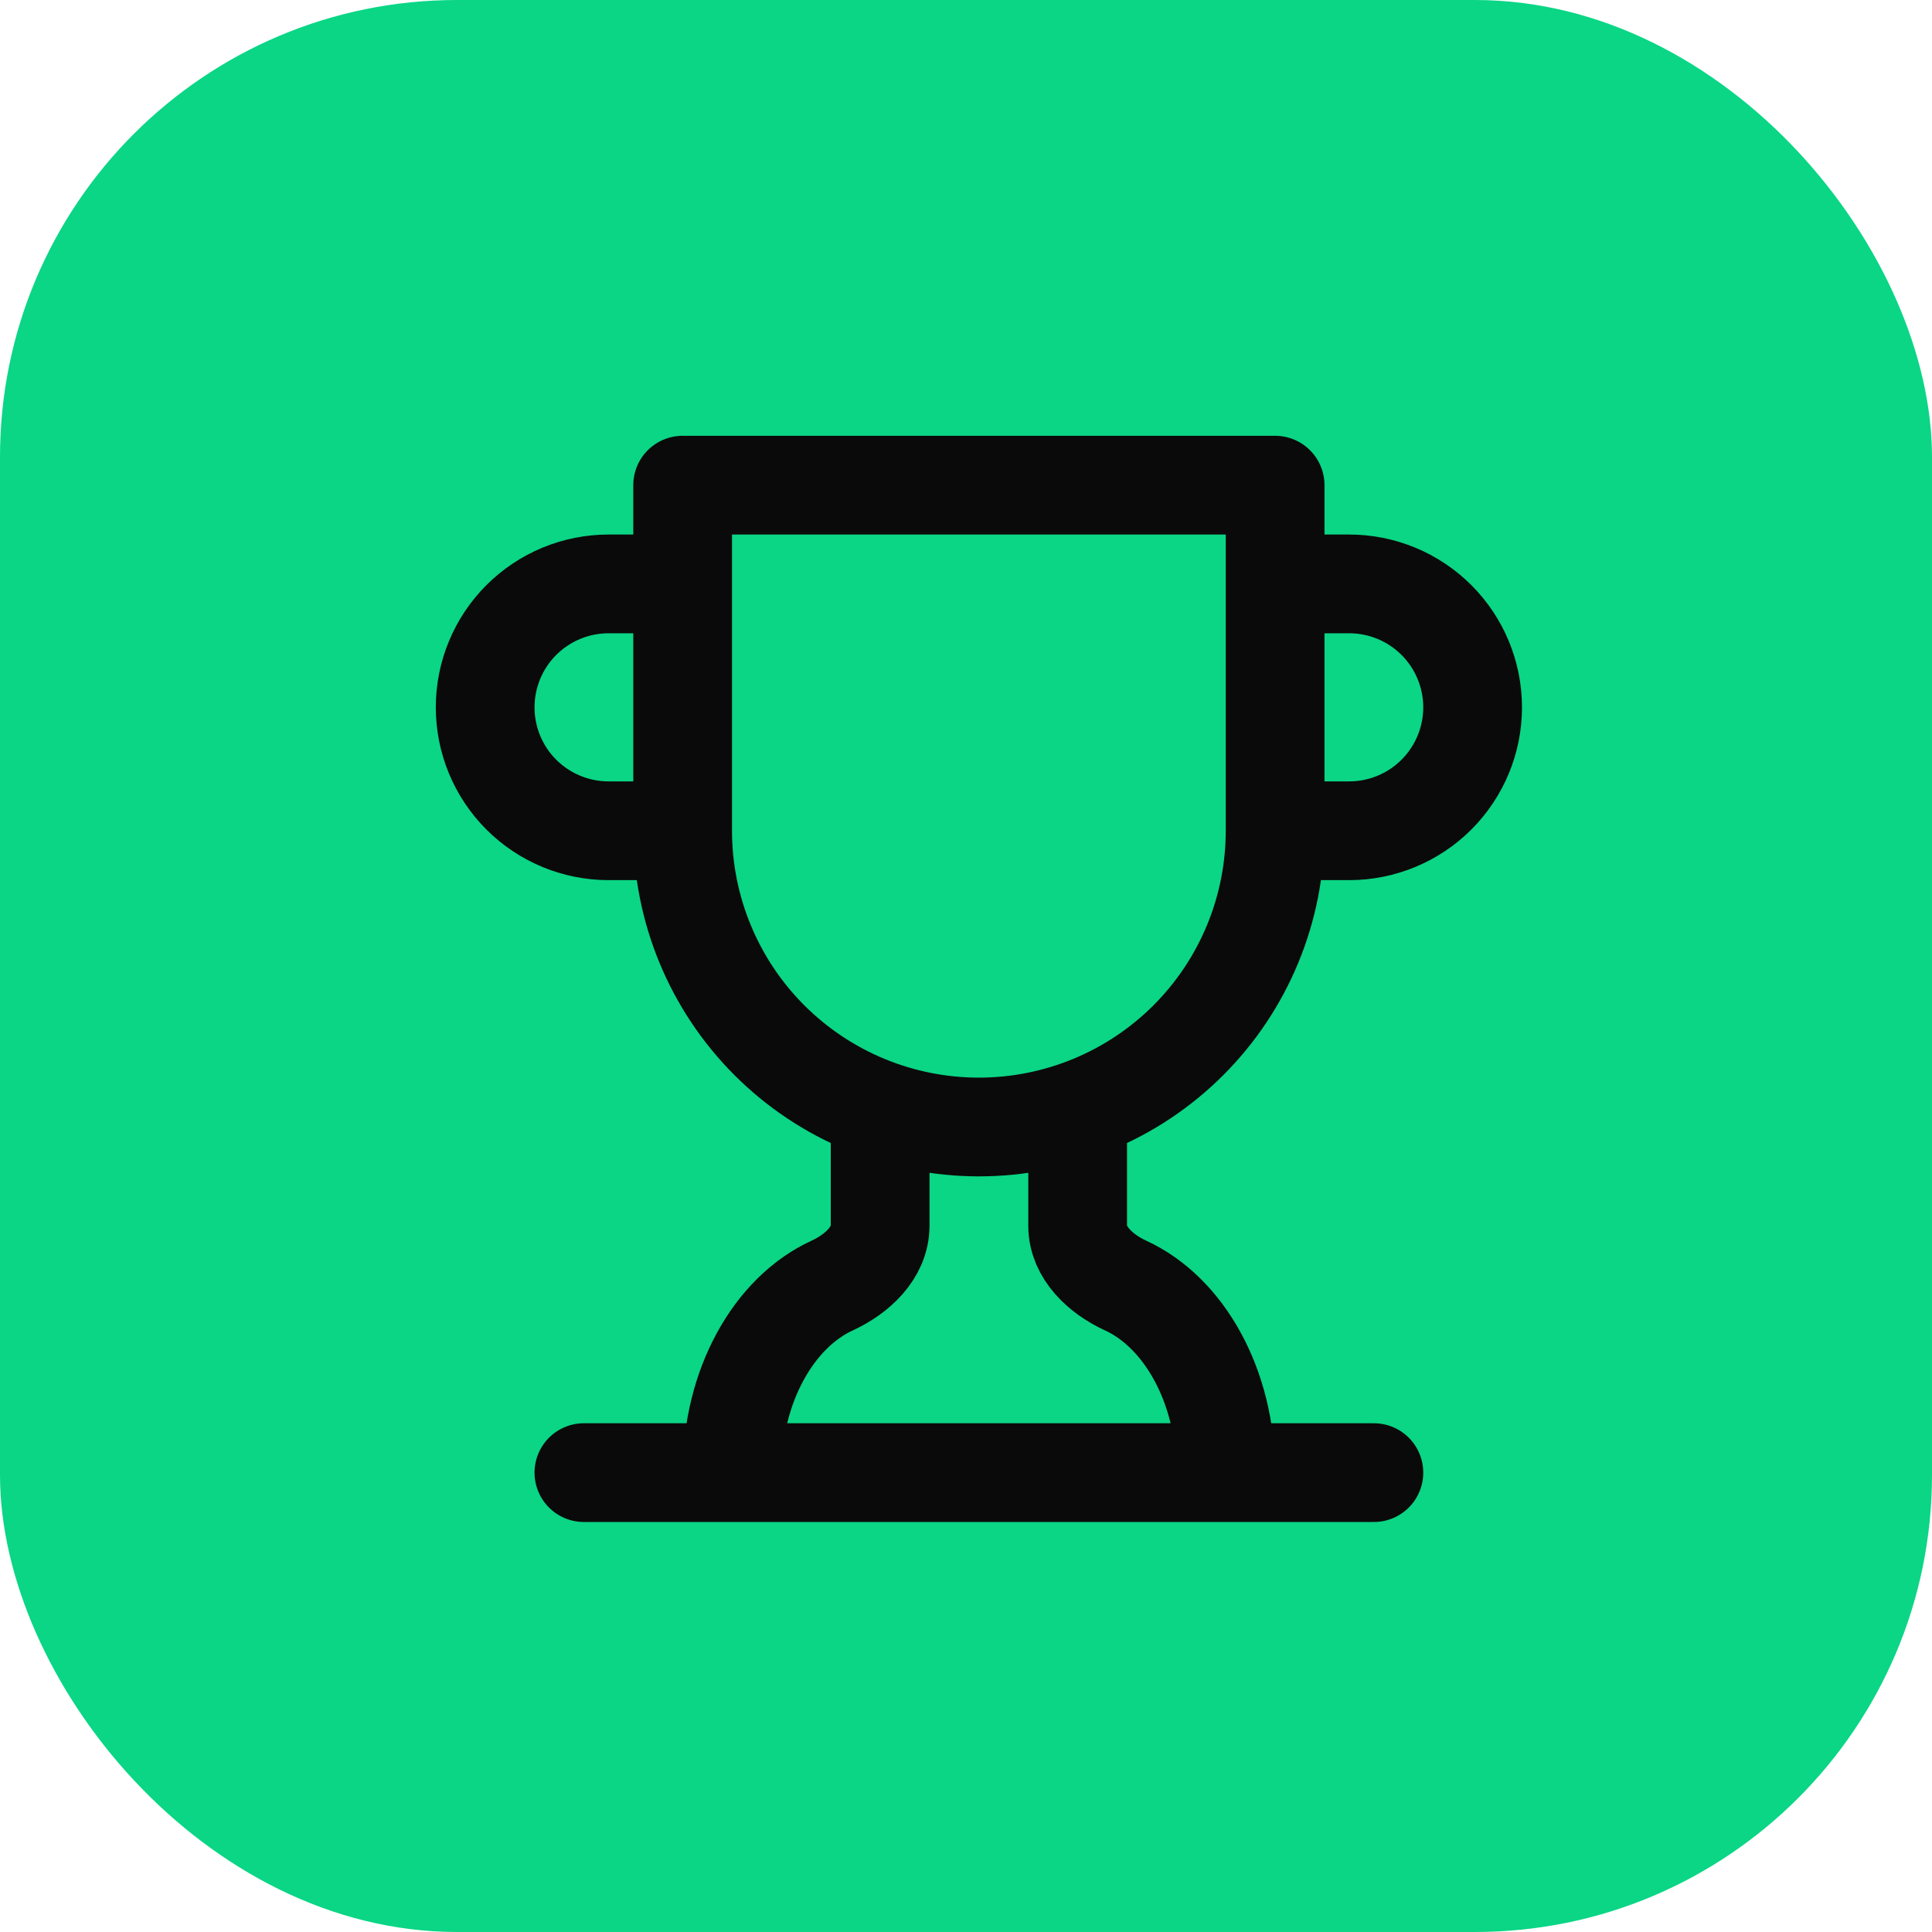 <svg width="75" height="75" viewBox="0 0 75 75" fill="none" xmlns="http://www.w3.org/2000/svg">
<rect width="75" height="75" rx="17.742" fill="#0AD685"/>
<path d="M26.5 32.25H23.625C22.354 32.25 21.136 31.745 20.237 30.847C19.338 29.948 18.834 28.729 18.834 27.459C18.834 26.188 19.338 24.969 20.237 24.07C21.136 23.172 22.354 22.667 23.625 22.667H26.5M26.5 32.25V18.834H49.5V32.25M26.5 32.25C26.5 35.3 27.712 38.225 29.868 40.382C32.025 42.539 34.95 43.75 38 43.75C41.05 43.75 43.975 42.539 46.132 40.382C48.289 38.225 49.5 35.3 49.5 32.25M49.5 32.25H52.375C53.646 32.25 54.865 31.745 55.763 30.847C56.662 29.948 57.167 28.729 57.167 27.459C57.167 26.188 56.662 24.969 55.763 24.07C54.865 23.172 53.646 22.667 52.375 22.667H49.5M22.667 57.167H53.334M34.167 43.098V47.583C34.167 48.638 33.266 49.462 32.308 49.903C30.046 50.938 28.417 53.793 28.417 57.167M41.834 43.098V47.583C41.834 48.638 42.734 49.462 43.693 49.903C45.954 50.938 47.584 53.793 47.584 57.167" stroke="#0A0A0A" stroke-width="3.833" stroke-linecap="round" stroke-linejoin="round"/>
</svg>
